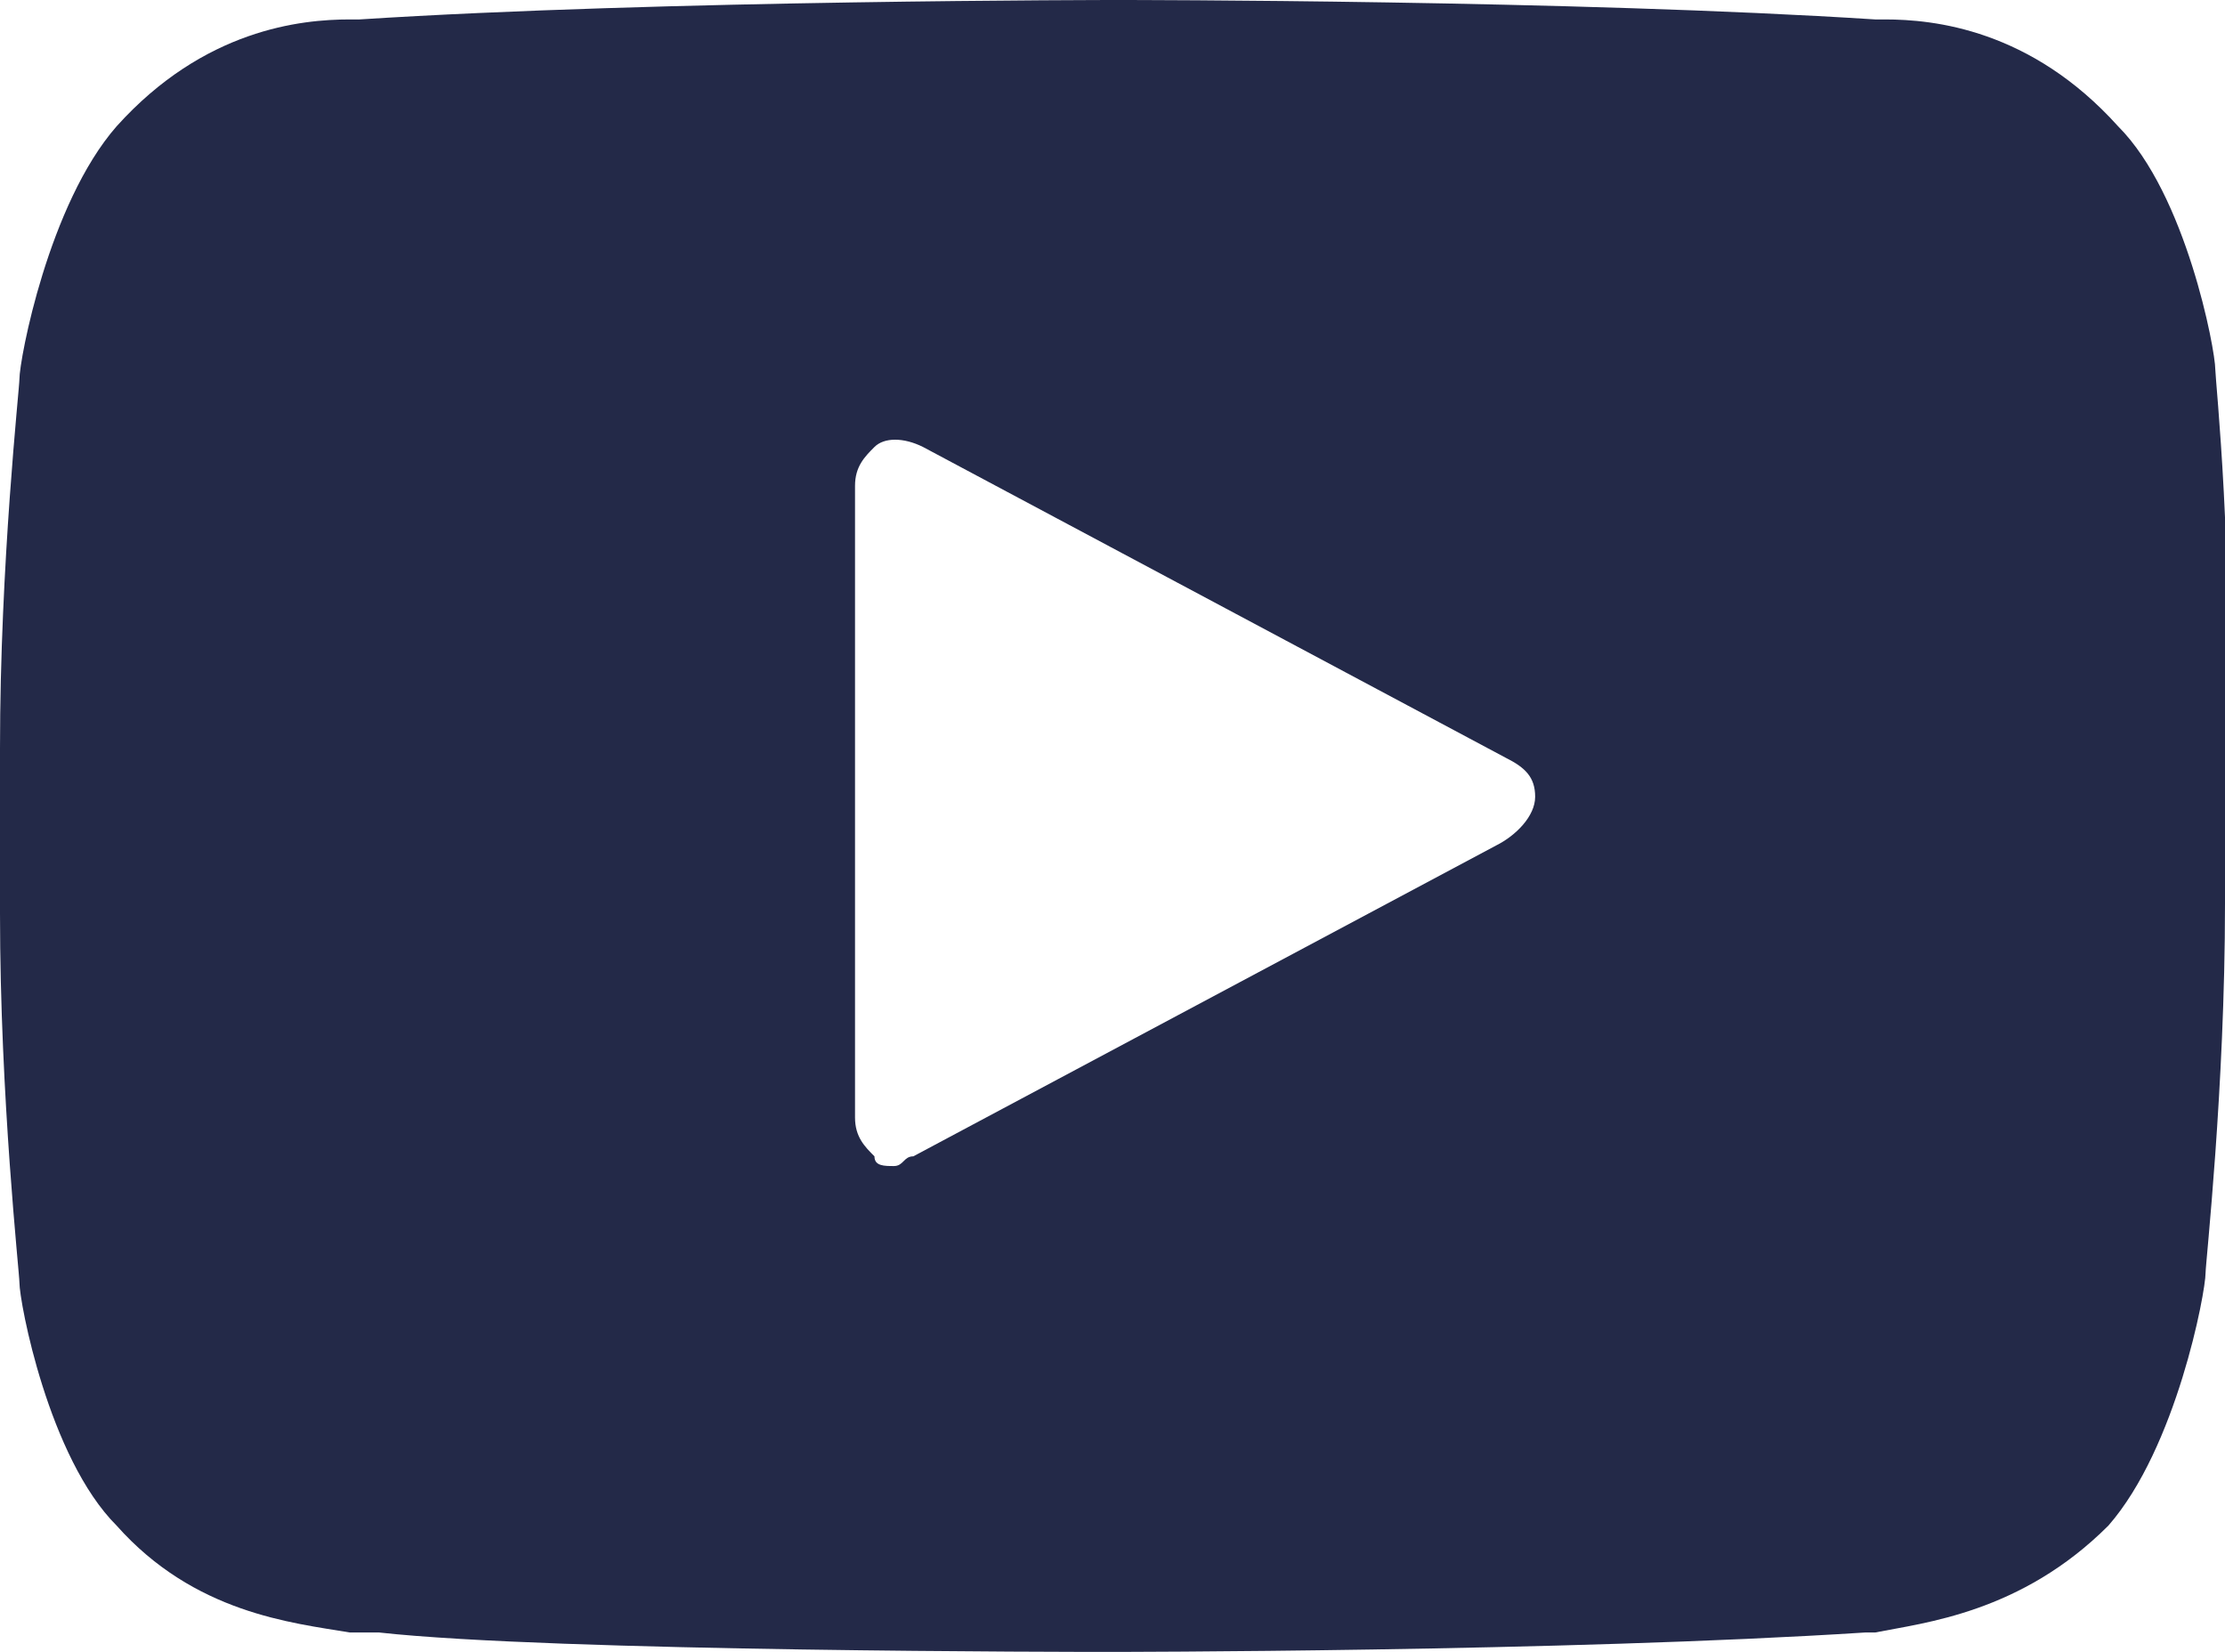 <?xml version="1.0" encoding="utf-8"?>
<!-- Generator: Adobe Illustrator 27.0.1, SVG Export Plug-In . SVG Version: 6.00 Build 0)  -->
<svg version="1.1" id="Capa_1" xmlns="http://www.w3.org/2000/svg" xmlns:xlink="http://www.w3.org/1999/xlink" x="0px" y="0px"
	 viewBox="0 0 22.9 17" style="enable-background:new 0 0 22.9 17;" xml:space="preserve">
<style type="text/css">
	.st0{fill:#232948;}
</style>
<g>
	<path class="st0" d="M22.8,3.8c0-0.2-0.3-1.8-1-2.5c-0.9-1-1.9-1.1-2.4-1.1h-0.1C16.2,0,11.6,0,11.5,0c0,0-4.7,0-7.8,0.2H3.6
		c-0.5,0-1.5,0.1-2.4,1.1c-0.7,0.8-1,2.4-1,2.6C0.2,4,0,5.8,0,7.7v1.7c0,1.9,0.2,3.7,0.2,3.8c0,0.2,0.3,1.8,1,2.5
		c0.8,0.9,1.8,1,2.4,1.1c0.1,0,0.2,0,0.3,0C5.7,17,11.2,17,11.4,17l0,0c0,0,4.7,0,7.8-0.2h0.1c0.5-0.1,1.5-0.2,2.4-1.1
		c0.7-0.8,1-2.4,1-2.6c0-0.1,0.2-1.9,0.2-3.8V7.6C23,5.8,22.8,3.9,22.8,3.8z M15.4,8.7l-6,3.2c-0.1,0-0.1,0.1-0.2,0.1S9,12,9,11.9
		c-0.1-0.1-0.2-0.2-0.2-0.4V5c0-0.2,0.1-0.3,0.2-0.4c0.1-0.1,0.3-0.1,0.5,0l6,3.2c0.2,0.1,0.3,0.2,0.3,0.4S15.6,8.6,15.4,8.7z"/>
</g>
</svg>
